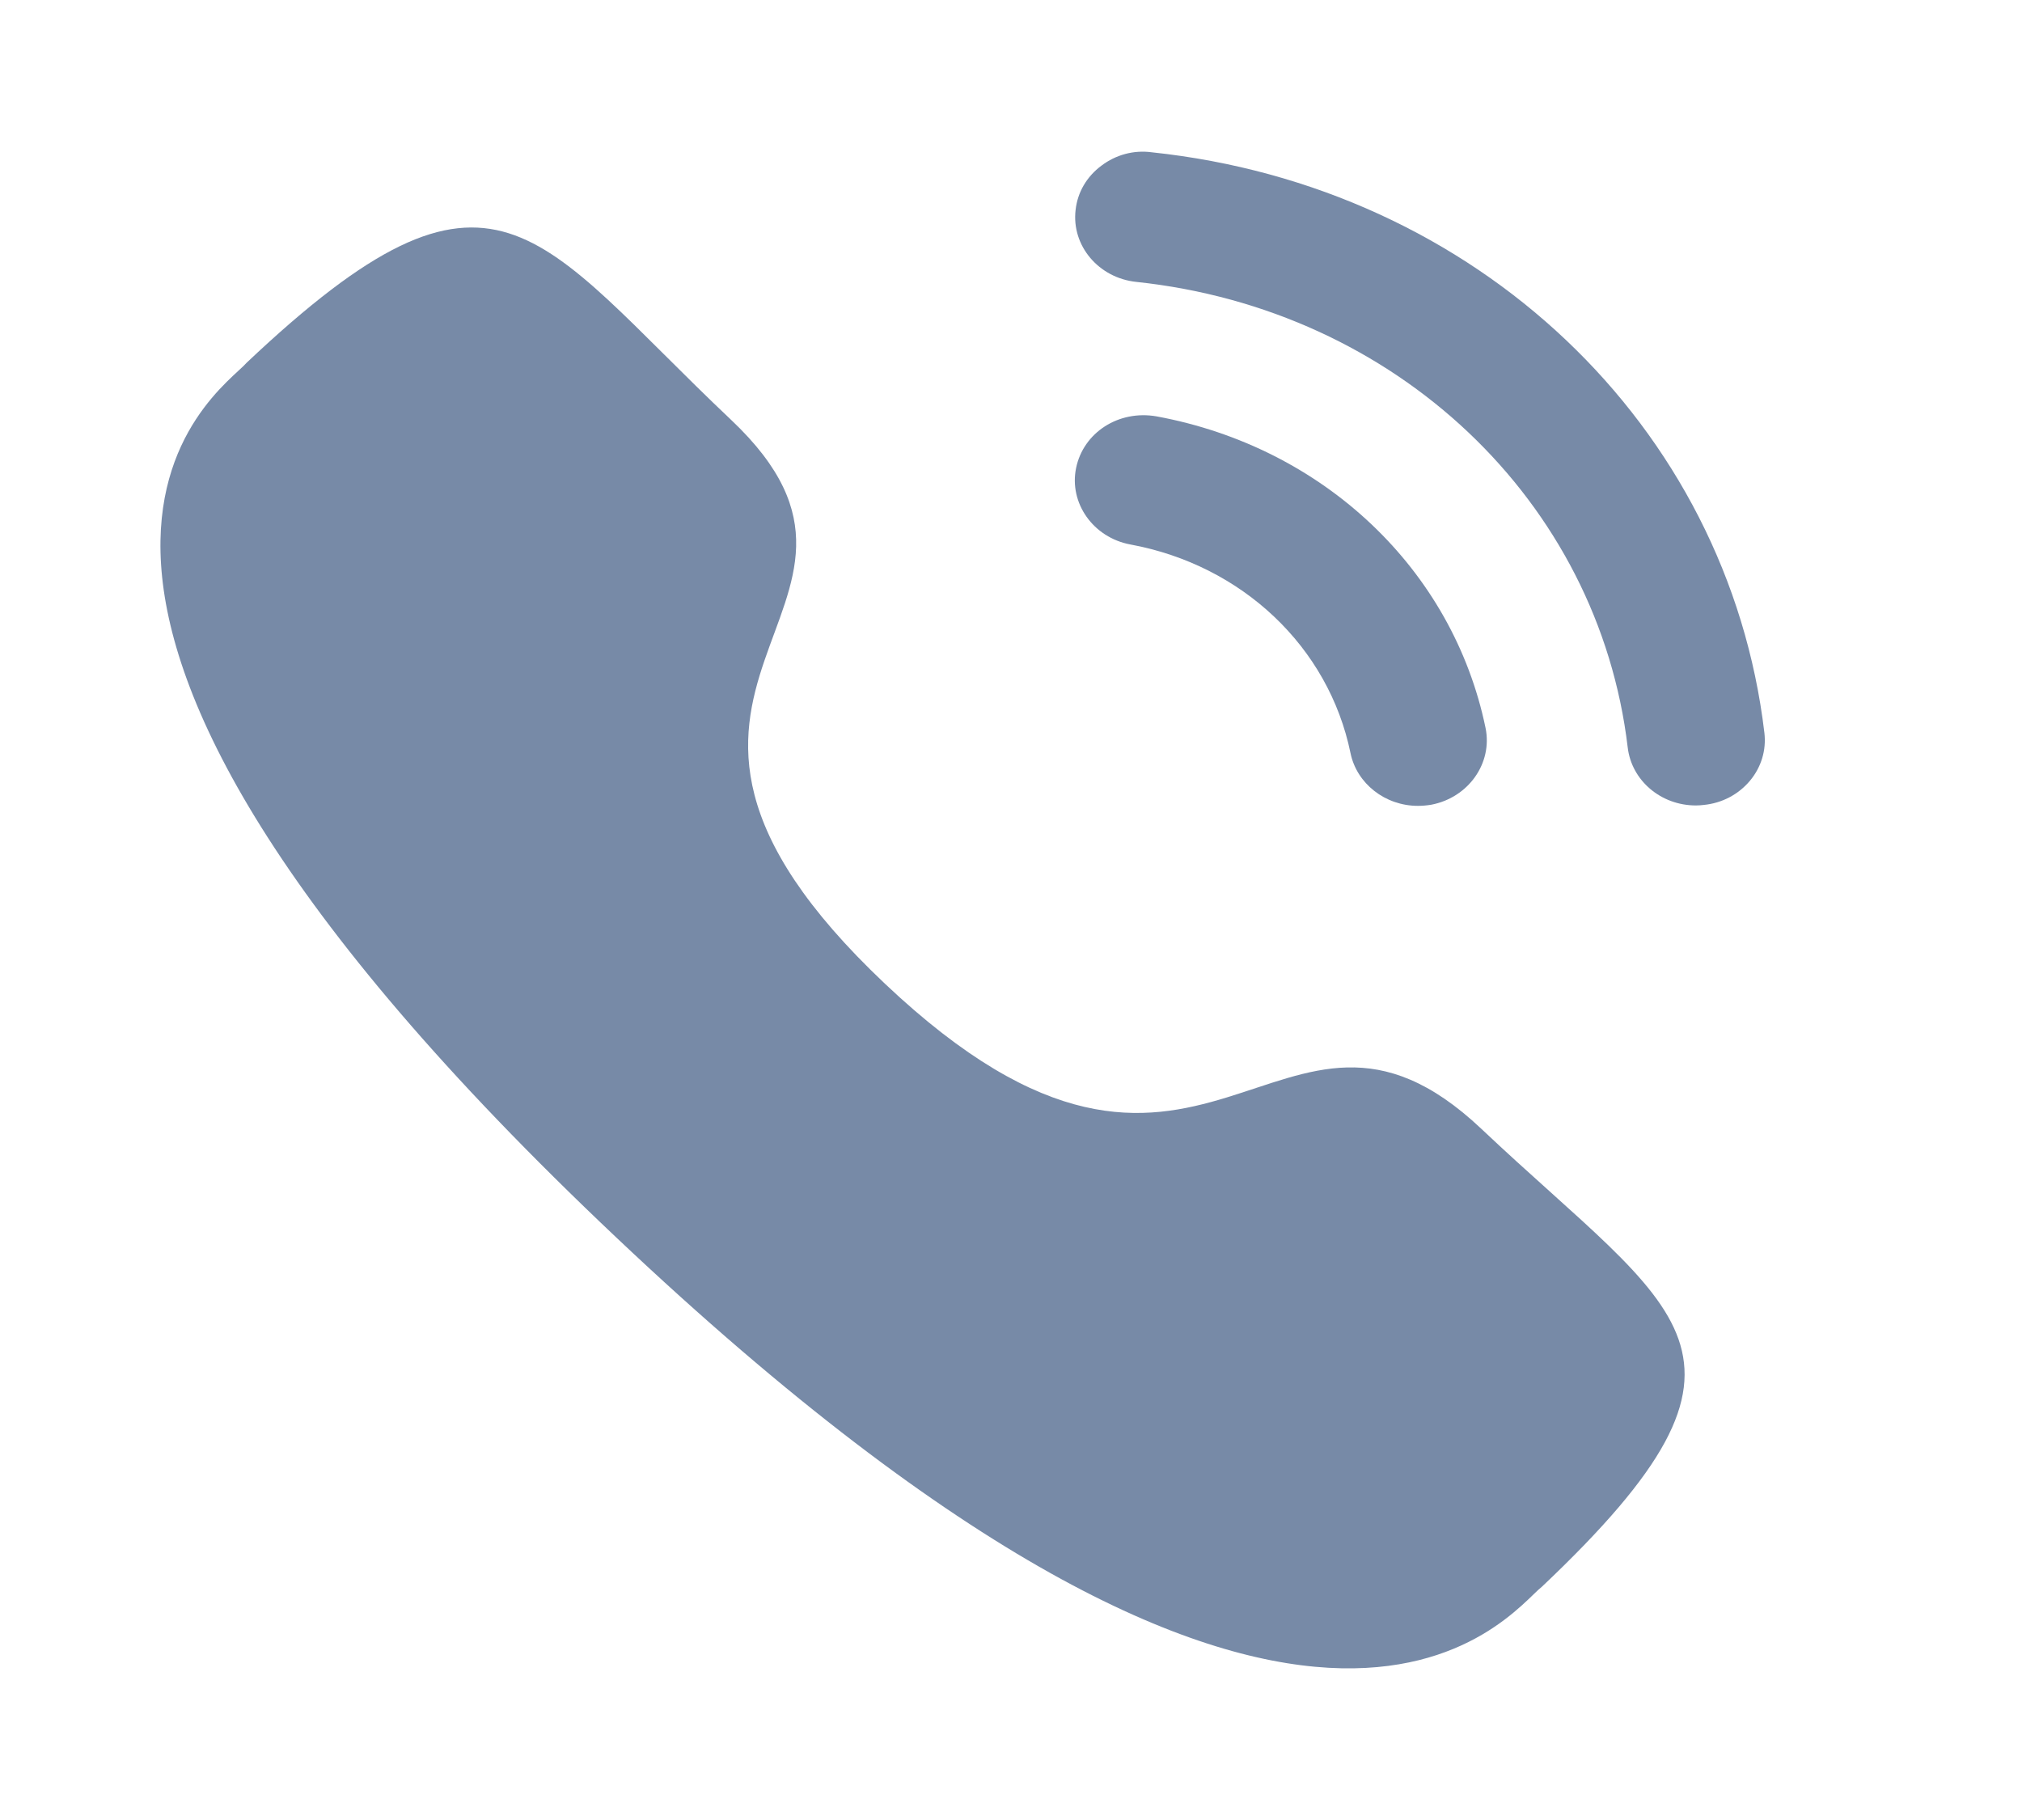 <svg width="20" height="18" viewBox="0 0 20 18" fill="none" xmlns="http://www.w3.org/2000/svg">
<path d="M11.44 4.118C11.063 4.052 10.716 4.279 10.644 4.628C10.572 4.976 10.814 5.317 11.181 5.385C12.287 5.589 13.142 6.398 13.358 7.448V7.448C13.42 7.75 13.701 7.97 14.025 7.97C14.069 7.97 14.112 7.966 14.156 7.959C14.524 7.889 14.765 7.549 14.694 7.2C14.37 5.633 13.094 4.423 11.44 4.118Z" fill="#778AA7"/>
<path d="M11.391 1.506C11.214 1.482 11.036 1.531 10.895 1.638C10.749 1.746 10.658 1.902 10.639 2.076C10.597 2.429 10.866 2.749 11.239 2.788C13.811 3.06 15.81 4.954 16.1 7.392C16.138 7.719 16.428 7.966 16.774 7.966C16.801 7.966 16.826 7.964 16.852 7.961C17.033 7.943 17.194 7.858 17.308 7.723C17.421 7.588 17.472 7.42 17.452 7.248C17.091 4.206 14.6 1.844 11.391 1.506Z" fill="#778AA7"/>
<path fill-rule="evenodd" clip-rule="evenodd" d="M8.753 9.729C11.918 12.72 12.636 9.26 14.652 11.164C16.595 13 17.711 13.367 15.25 15.694C14.941 15.928 12.982 18.746 6.097 12.24C-0.788 5.733 2.191 3.879 2.439 3.588C4.907 1.255 5.289 2.317 7.232 4.153C9.247 6.057 5.588 6.738 8.753 9.729Z" fill="#778AA7"/>
</svg>
